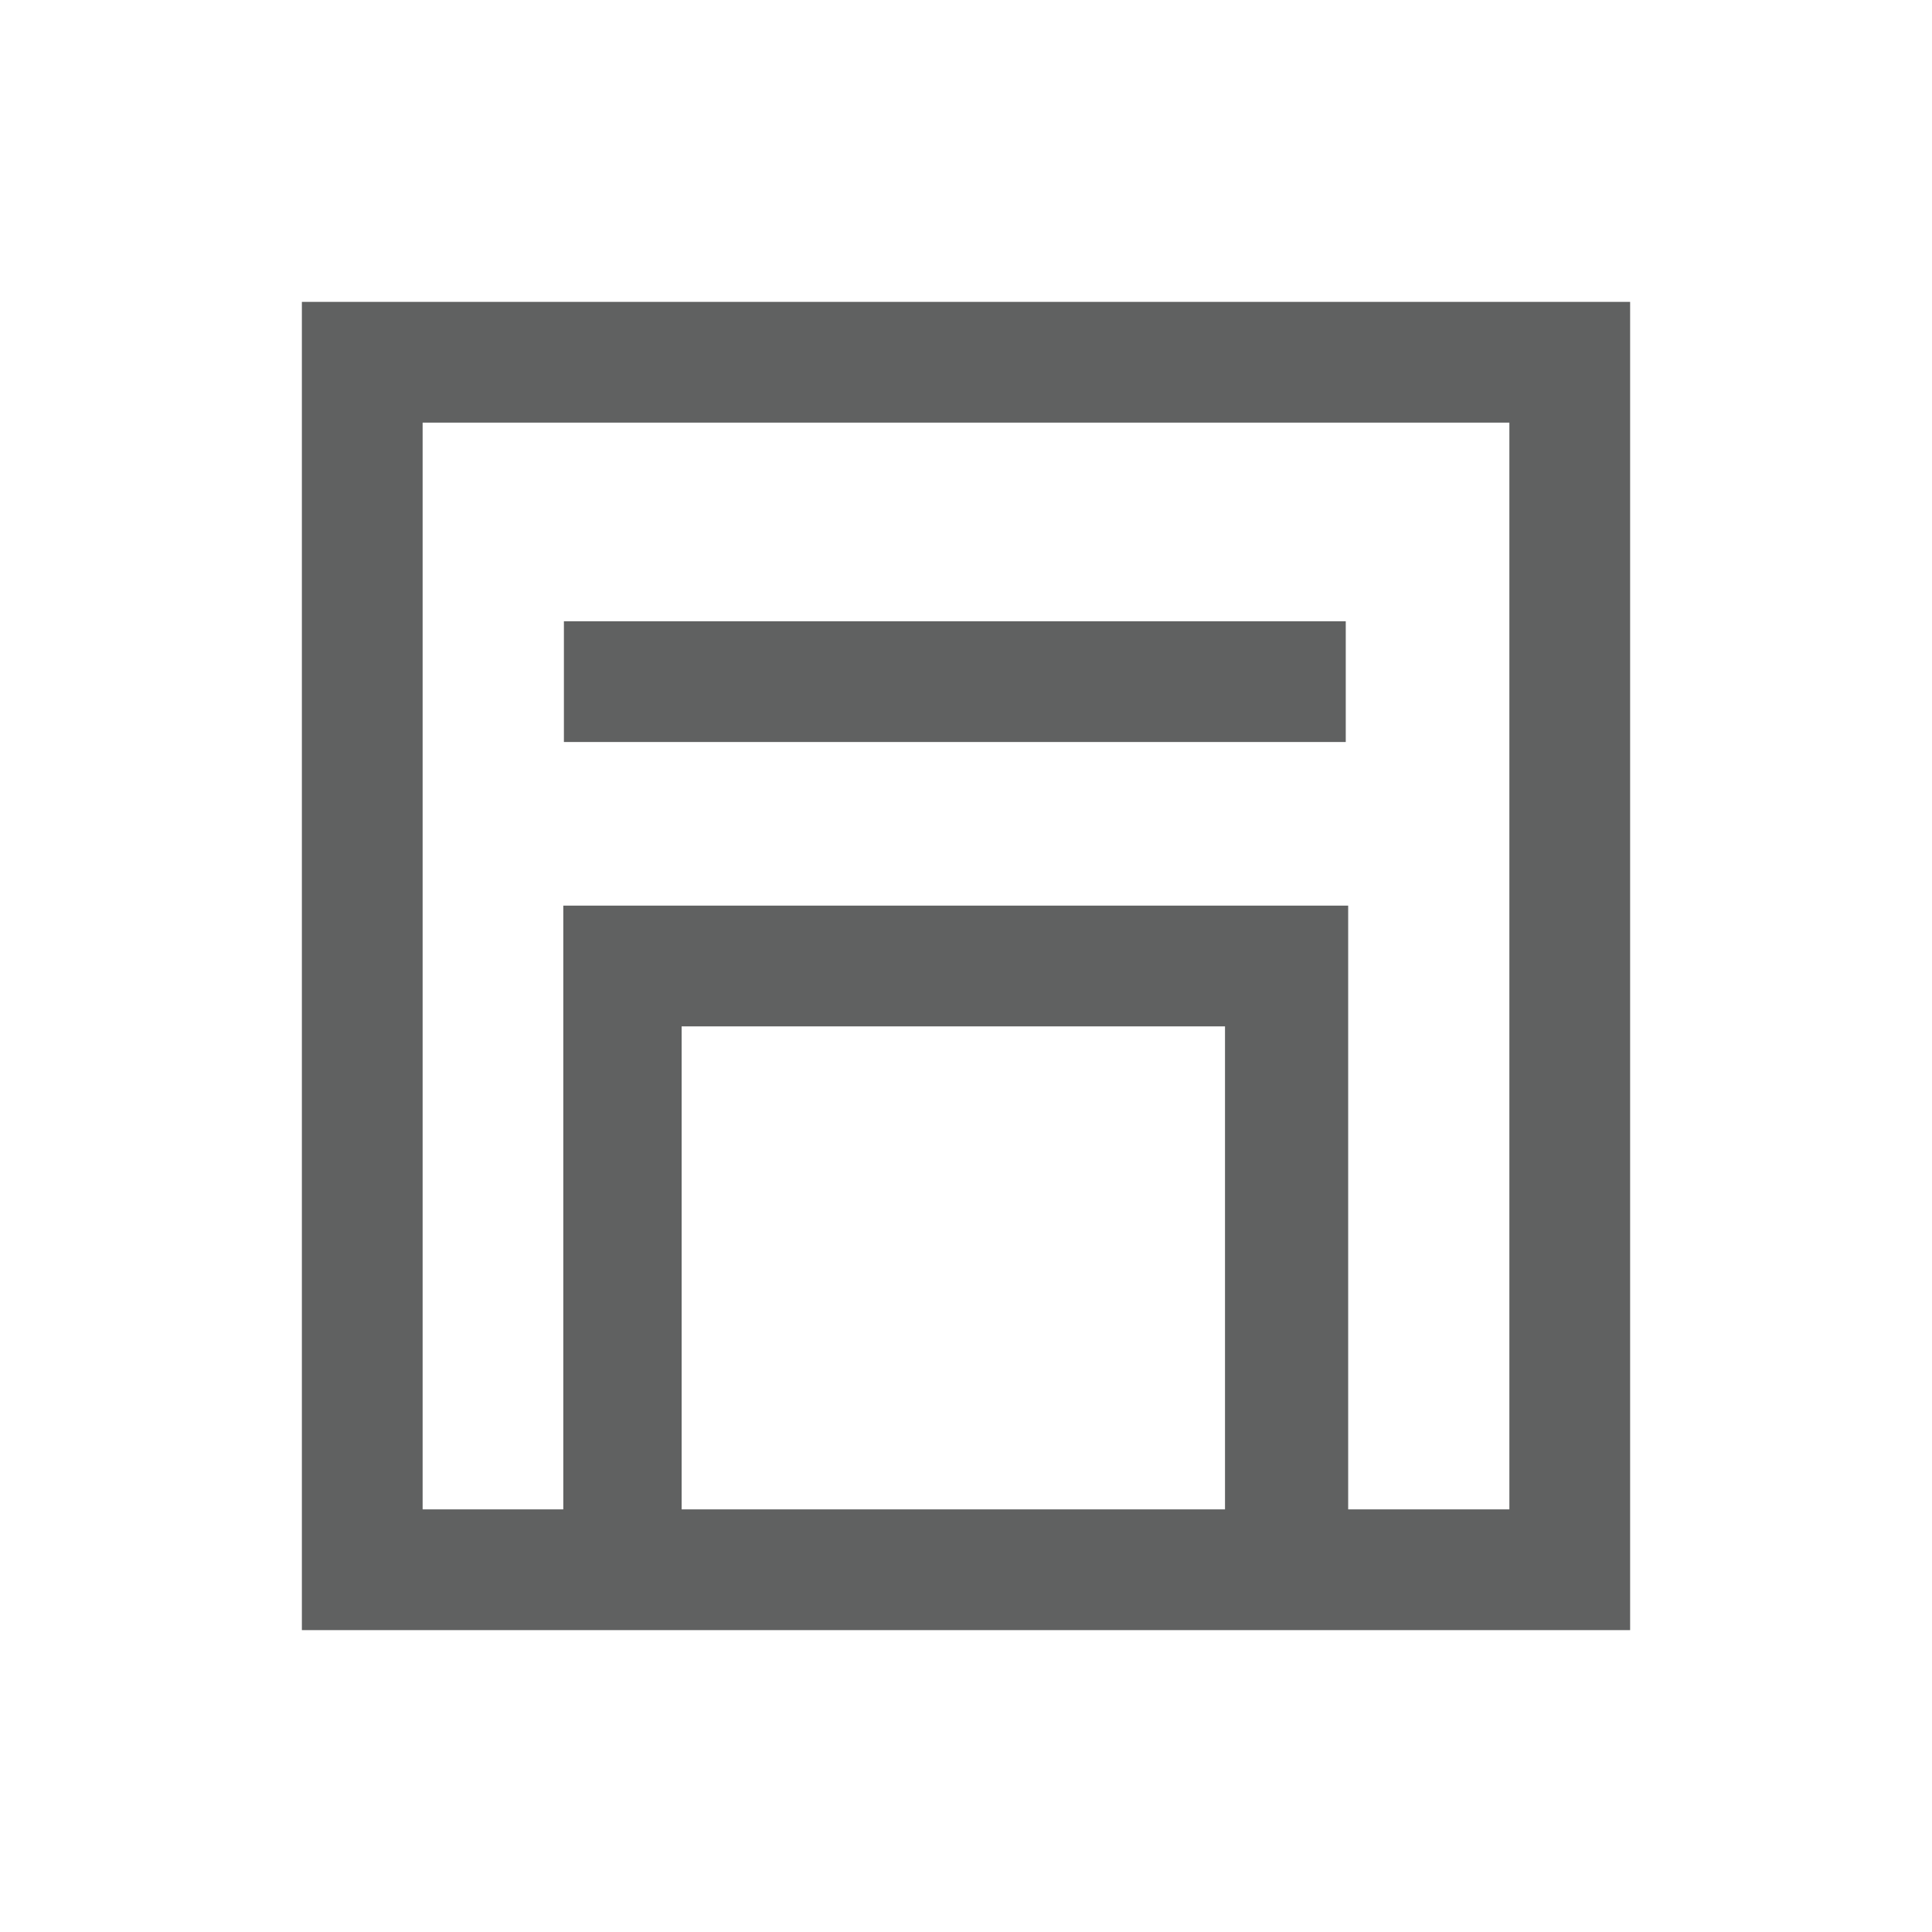 <?xml version="1.0" ?><!-- Скачано с сайта svg4.ru / Downloaded from svg4.ru -->
<svg width="800px" height="800px" viewBox="0 0 32 32" data-name="Layer 2" id="Layer_2" xmlns="http://www.w3.org/2000/svg"><defs><style>.cls-1{fill:#606161;}</style></defs><title/><path class="cls-1" d="M5,5V27H27V5Zm6.29,20V17h9v8ZM25,25H22.33V15h-13V25H7V7H25Z"/><rect class="cls-1" height="2" width="12.95" x="9.34" y="10.29"/></svg>